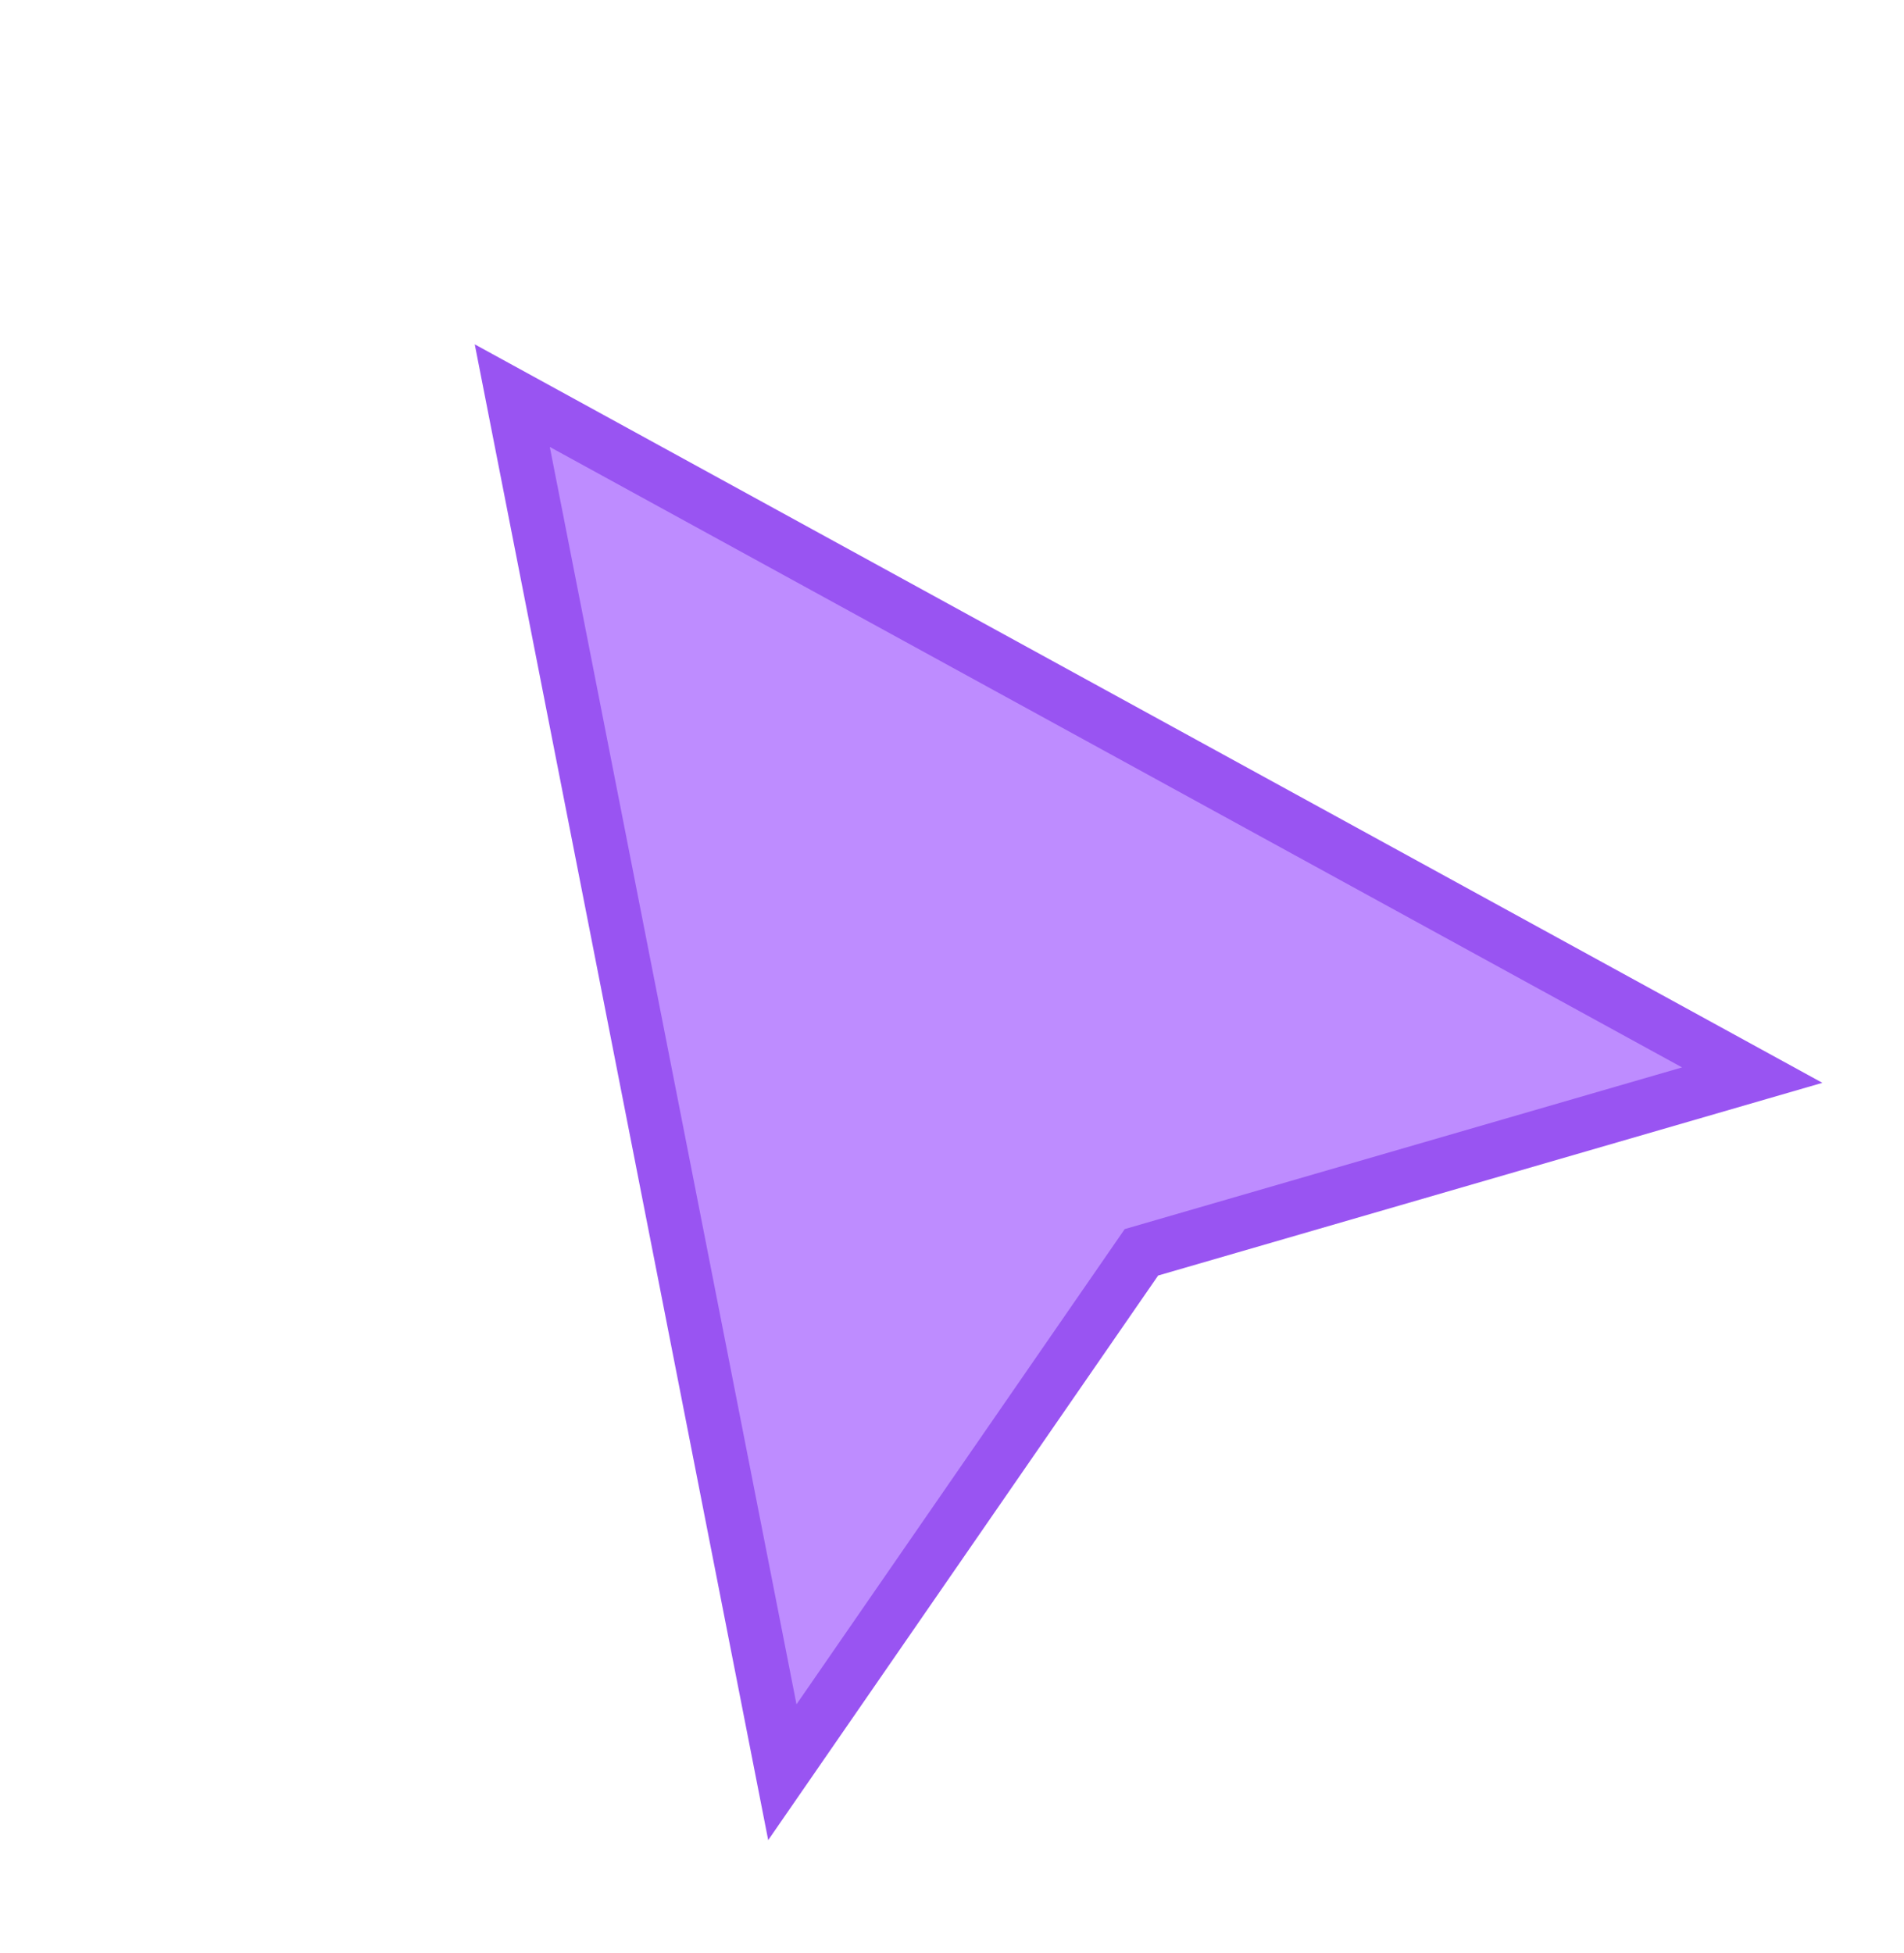 <?xml version="1.0" encoding="UTF-8"?> <svg xmlns="http://www.w3.org/2000/svg" width="39" height="40" viewBox="0 0 39 40" fill="none"><g filter="url(#filter0_d_100_1054)"><path d="M16.025 35.523L10.493 7.33L35.891 21.246L23.38 24.875L16.025 35.523Z" fill="#BE8CFF"></path><path d="M16.025 35.523L10.493 7.33L35.891 21.246L23.38 24.875L16.025 35.523Z" stroke="#9954F2" stroke-width="1.104"></path></g><defs><filter id="filter0_d_100_1054" x="8.177" y="5.508" width="30.692" height="33.728" filterUnits="userSpaceOnUse" color-interpolation-filters="sRGB"><feFlood flood-opacity="0" result="BackgroundImageFix"></feFlood><feColorMatrix in="SourceAlpha" type="matrix" values="0 0 0 0 0 0 0 0 0 0 0 0 0 0 0 0 0 0 127 0" result="hardAlpha"></feColorMatrix><feOffset dy="0.773"></feOffset><feGaussianBlur stdDeviation="0.773"></feGaussianBlur><feComposite in2="hardAlpha" operator="out"></feComposite><feColorMatrix type="matrix" values="0 0 0 0 0 0 0 0 0 0 0 0 0 0 0 0 0 0 0.25 0"></feColorMatrix><feBlend mode="normal" in2="BackgroundImageFix" result="effect1_dropShadow_100_1054"></feBlend><feBlend mode="normal" in="SourceGraphic" in2="effect1_dropShadow_100_1054" result="shape"></feBlend></filter></defs></svg> 